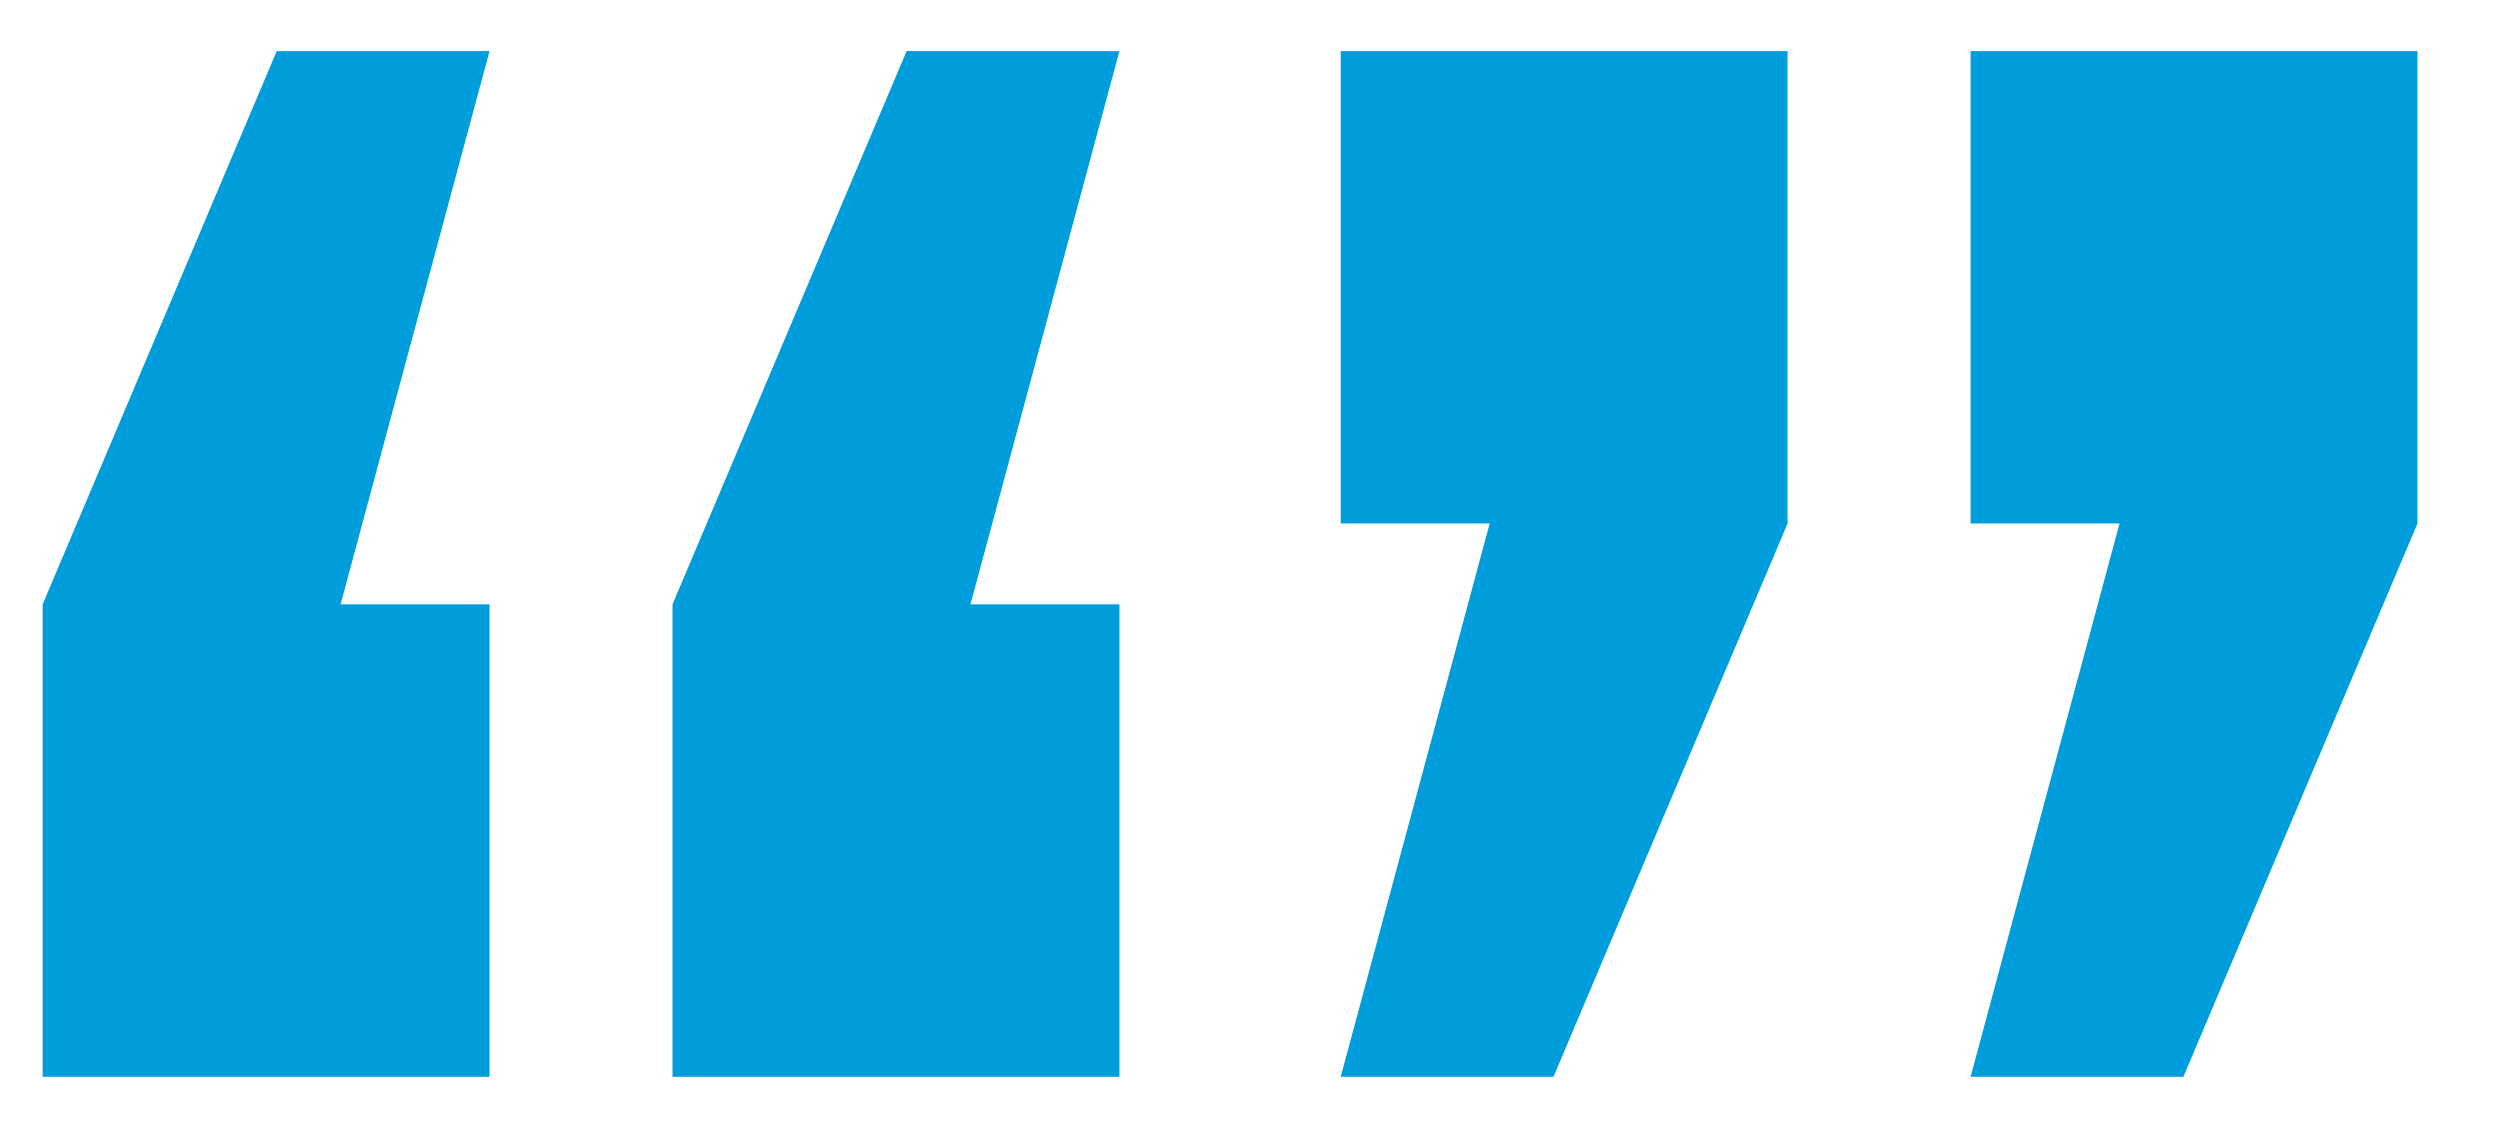 <svg xmlns="http://www.w3.org/2000/svg" id="a" viewBox="0 0 82.19 37.659"><path d="m1.402,19.868L9.098,1.679h6.996l-4.897,18.19h4.897v15.531H1.402v-15.531Zm20.708,0L29.806,1.679h6.996l-4.897,18.19h4.897v15.531h-14.692v-15.531Z" style="fill:#009ddc;"></path><path d="m58.769,17.21l-7.696,18.19h-6.996l4.897-18.19h-4.897V1.679h14.692v15.531Zm20.708,0l-7.696,18.19h-6.996l4.897-18.19h-4.897V1.679h14.692v15.531Z" style="fill:#009ddc;"></path></svg>